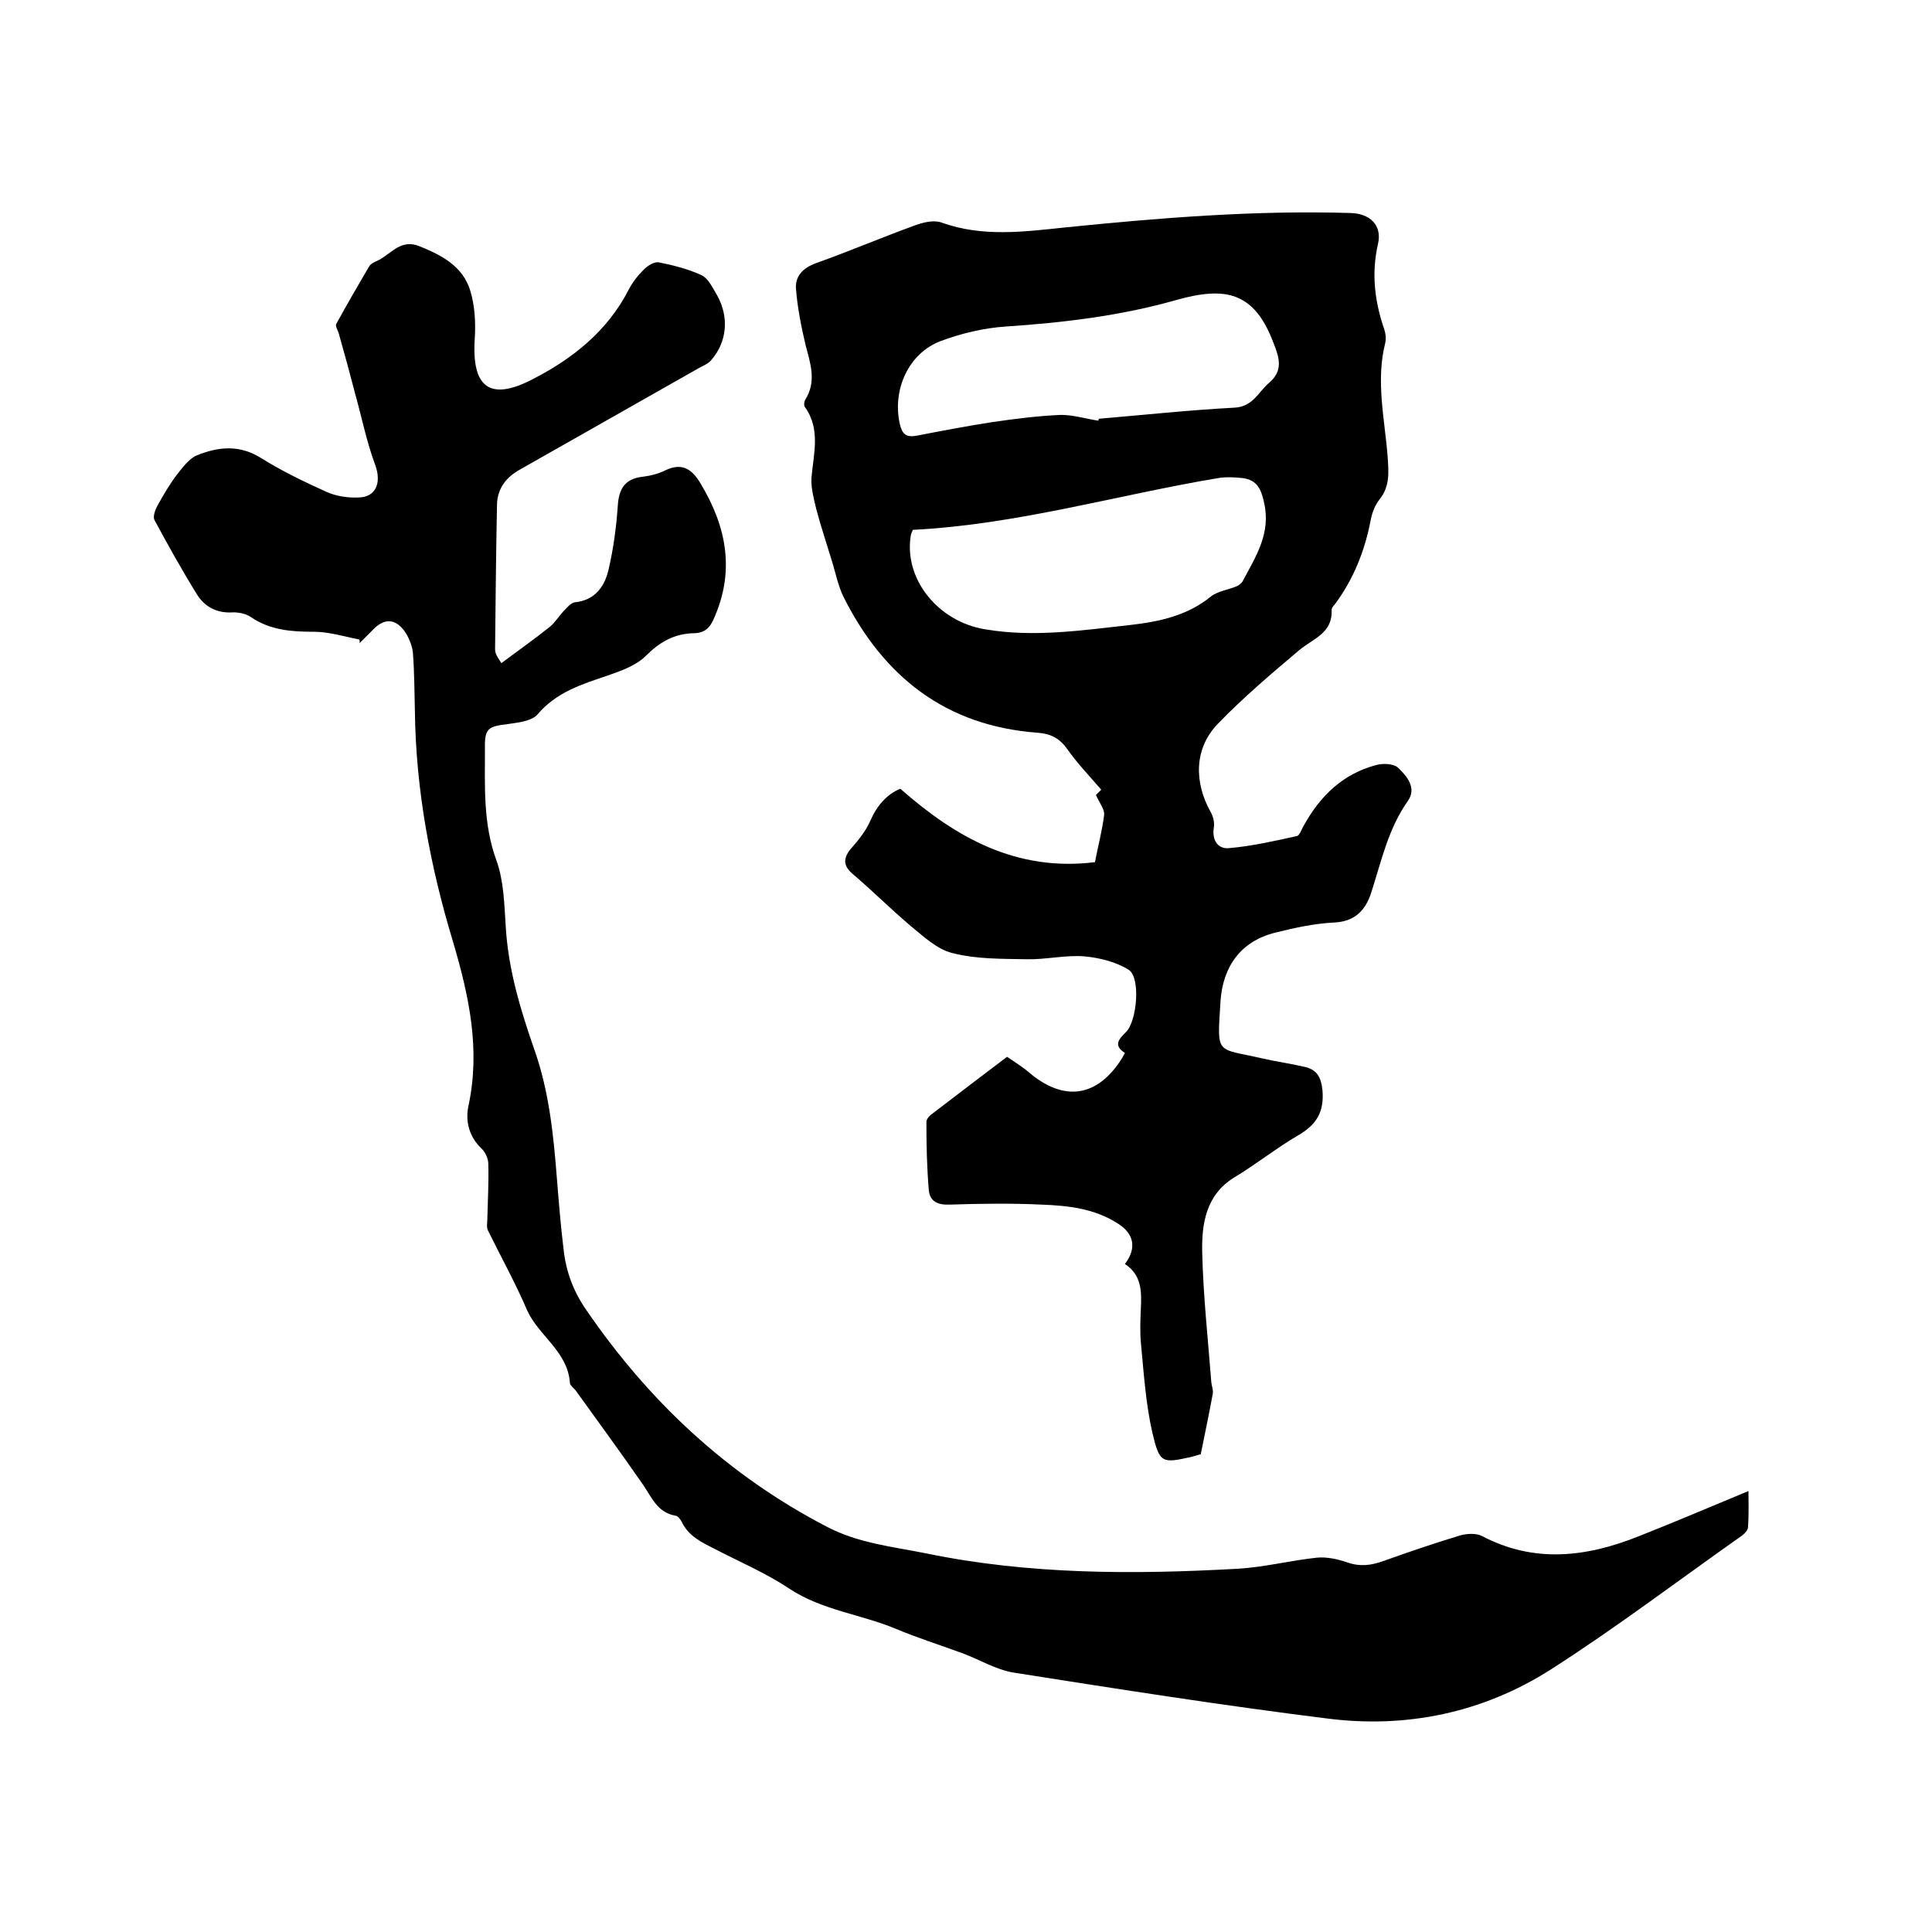 <svg enable-background="new 0 0 400 400" viewBox="0 0 400 400" xmlns="http://www.w3.org/2000/svg"><path d="m248.6 301.1c-.2 0-1 .3-1.8.5-6.2 1.4-6.7 1.4-8.2-4.9-1.4-6.1-1.8-12.5-2.4-18.8-.2-2.3-.1-4.7 0-7 .2-3.6.1-7-3.3-9.2 2.5-3.3 1.9-6.3-1.5-8.4-4.8-3.1-10.3-3.7-15.8-3.9-6.3-.3-12.7-.2-19 0-2.5.1-4.1-.7-4.3-3-.4-4.7-.5-9.4-.5-14.1 0-.6.6-1.3 1.2-1.7 5.1-3.9 10.2-7.8 15.5-11.8 1.6 1.1 3.1 2 4.5 3.2 7.3 6.2 14.2 5.2 19.3-2.9.2-.4.4-.7.6-1.1-2.5-1.6-1.2-2.9.2-4.3 2.3-2.2 3.1-11.3.6-12.9-2.7-1.7-6.1-2.5-9.2-2.8-4-.3-8 .7-12 .6-5.1-.1-10.4 0-15.4-1.3-3.2-.8-6.1-3.6-8.8-5.8-4-3.4-7.7-7.1-11.7-10.5-2-1.7-2.1-3.2-.5-5.2 1.6-1.8 3.2-3.8 4.1-5.9 1.4-3.2 3.5-5.5 6.2-6.6 11.6 10.2 24.1 17.2 40.3 15.2.6-3.2 1.5-6.5 1.9-9.8.1-1.2-1-2.5-1.7-4.1.2-.2.9-.9 1.1-1.1-2.5-2.9-5-5.5-7.1-8.5-1.6-2.2-3.4-3.1-6.1-3.3-19-1.4-31.9-11.6-40.2-28.2-1.2-2.5-1.7-5.4-2.6-8.1-1-3.3-2.1-6.6-3-10-.5-2.1-1.1-4.3-1-6.4.4-5 2-10.1-1.4-14.8-.2-.3-.1-1.1.1-1.4 2.4-3.8 1.1-7.5.1-11.3-.9-3.8-1.7-7.8-2-11.7-.2-2.6 1.4-4.3 4.1-5.3 7-2.5 13.8-5.4 20.7-7.9 1.7-.6 3.8-1.1 5.4-.5 8.4 3 16.9 1.9 25.4 1 19.7-2 39.4-3.6 59.2-3 4 .1 6.6 2.5 5.7 6.4-1.4 6.1-.7 11.9 1.3 17.7.3.9.4 1.9.2 2.8-2 7.9-.1 15.8.5 23.6.2 3.1.5 6-1.6 8.7-1 1.2-1.6 2.8-1.9 4.3-1.2 6.4-3.6 12.4-7.5 17.6-.3.3-.6.7-.6 1.1.2 4.8-3.8 5.9-6.7 8.3-5.8 4.9-11.6 9.8-16.9 15.3-4.9 5.1-4.9 12.1-1.4 18.3.5.9.8 2.2.6 3.2-.4 2.6.9 4.4 3.1 4.2 4.8-.4 9.5-1.5 14.1-2.5.6-.1 1-1.5 1.5-2.3 3.4-6.1 8.1-10.6 14.9-12.4 1.4-.4 3.6-.3 4.5.5 1.8 1.7 4 4.2 2.1 6.9-4.1 5.8-5.5 12.5-7.6 19-1.2 3.7-3.4 6-7.7 6.2-4.1.2-8.2 1.1-12.2 2.1-7.2 1.8-10.8 7.1-11.3 14.1-.7 11.4-1.1 9.7 8.5 11.9 3 .7 6 1.1 9 1.8 2.4.6 3.3 2 3.6 4.8.4 4.6-1.3 7.2-5.1 9.4-4.6 2.7-8.7 6-13.2 8.7-5.8 3.6-6.7 9.5-6.6 15.3.2 9.1 1.2 18.1 1.9 27.2.1.7.4 1.5.3 2.2-.7 3.9-1.6 8.1-2.5 12.6zm-59.6-191.4c-.2.4-.3.7-.4 1-1.6 9 5.5 18 15.4 19.6 10.1 1.7 20 .2 30-.9 6-.7 11.8-1.9 16.7-5.9 1.4-1.1 3.6-1.4 5.3-2.1.5-.2 1.1-.7 1.3-1.1 2.7-5.1 5.9-9.9 4.4-16.3-.6-2.8-1.5-4.6-4.3-5-1.7-.2-3.6-.3-5.3 0-20.9 3.5-41.5 9.6-63.1 10.7zm38.4-22.6c0-.1.1-.3.1-.4 9.4-.8 18.7-1.8 28.1-2.3 3.8-.2 4.9-3.2 7.1-5.1 3-2.5 2.2-5.2 1-8.2-2-5.3-4.9-9.9-11.1-10.3-3-.2-6.1.5-9 1.3-11.6 3.3-23.4 4.7-35.3 5.5-4.6.3-9.2 1.4-13.5 3-6.7 2.5-10.1 10.1-8.5 17.2.5 2.1 1.3 2.8 3.5 2.4 5.2-1 10.4-2 15.6-2.8 4.8-.7 9.5-1.3 14.3-1.5 2.5 0 5.1.8 7.7 1.2z"/><path d="m74.4 132.4c-3.1-.6-6.3-1.6-9.4-1.6-4.6 0-9-.3-13-3-1.1-.8-2.8-1.1-4.2-1-3.1.1-5.5-1.3-7-3.7-3.1-5-6-10.2-8.8-15.4-.4-.7.1-2.1.6-3 1.2-2.2 2.5-4.4 4-6.4 1.2-1.5 2.5-3.3 4.1-4 4.4-1.8 8.8-2.3 13.3.5 4.3 2.7 8.9 4.9 13.5 7 2 .9 4.4 1.3 6.6 1.2 3.8 0 4.9-3.1 3.6-6.7-1.8-4.8-2.8-9.9-4.2-14.9-1.1-4.2-2.2-8.3-3.4-12.5-.2-.6-.7-1.4-.5-1.8 2.2-4 4.5-8 6.8-11.9.4-.7 1.3-1 2.1-1.4 2.6-1.4 4.6-4.4 8.4-2.8 4.7 1.9 9 4.2 10.5 9.3.9 3 1.1 6.5.9 9.7-.7 10.1 3 13.2 12 8.5 8.2-4.2 15.4-9.9 19.8-18.4.8-1.6 1.9-3 3.2-4.3.8-.8 2.1-1.6 3-1.5 3.1.6 6.2 1.4 9 2.7 1.4.7 2.3 2.7 3.2 4.2 2.5 4.5 2 9.6-1.2 13.3-.6.8-1.7 1.2-2.6 1.7-12.4 7-24.8 14.1-37.2 21.1-2.8 1.6-4.5 3.9-4.6 7.1-.2 10-.3 20.1-.4 30.1 0 1.1 1 2.2 1.3 2.8 3.6-2.7 6.9-5 10-7.5 1.1-.9 1.9-2.2 2.9-3.3.7-.7 1.5-1.7 2.3-1.8 4.2-.4 6.2-3.3 7-6.8 1-4.3 1.6-8.7 1.9-13.1.2-3.5 1.4-5.7 5.2-6.1 1.6-.2 3.2-.6 4.6-1.3 3.5-1.7 5.6-.3 7.4 2.8 5.4 9 7.1 18.2 2.6 28.1-.8 1.8-2 2.8-4.1 2.8-4 .1-7 1.8-9.9 4.7-2 2-5.1 3.1-8 4.1-5.3 1.8-10.5 3.4-14.4 8-1.2 1.4-4 1.7-6.1 2-4.2.5-4.9.9-4.8 5.2 0 7.8-.4 15.5 2.4 23.1 1.5 4.2 1.6 8.9 1.9 13.5.5 9 3.1 17.5 6 25.8 3 8.6 3.9 17.5 4.6 26.5.4 5 .8 9.9 1.4 14.8.5 4.5 2 8.5 4.6 12.3 13 19 29.3 34.3 49.9 45 6.5 3.4 13.5 4.1 20.5 5.5 21.3 4.4 42.8 4.4 64.4 3.2 5.5-.3 11-1.7 16.5-2.3 2.1-.2 4.4.3 6.4 1 2.6.9 4.9.6 7.4-.3 5.3-1.9 10.6-3.7 15.9-5.3 1.4-.4 3.3-.5 4.5.1 10.8 5.7 21.6 4.4 32.4.1 7.6-3 15.1-6.2 22.8-9.4 0 2.1.1 4.8-.1 7.5 0 .6-.7 1.3-1.2 1.7-13.2 9.3-26.1 19.1-39.7 27.8-14 8.9-29.8 12.2-46.2 10.1-21.7-2.7-43.3-6.1-64.9-9.5-3.7-.6-7.1-2.7-10.6-4-4.6-1.7-9.4-3.2-13.9-5.1-7.2-3-15.2-3.8-22-8.3-4.8-3.2-10.2-5.5-15.4-8.2-2.8-1.4-5.5-2.7-6.9-5.7-.3-.5-.8-1.2-1.3-1.2-3.8-.7-4.9-3.9-6.8-6.6-4.5-6.5-9.2-12.9-13.8-19.3-.4-.5-1.1-1-1.2-1.5-.4-6.6-6.5-9.8-8.9-15.2-2.4-5.6-5.4-11-8.1-16.5-.3-.7-.1-1.6-.1-2.4.1-3.8.3-7.6.2-11.3 0-1.1-.6-2.4-1.3-3.1-2.7-2.5-3.5-5.8-2.8-9 2.5-11.7.1-22.7-3.2-33.9-4.7-15.5-7.7-31.4-7.9-47.7-.1-4-.1-8-.4-12-.1-1.4-.7-2.9-1.4-4.1-2-3.2-4.5-3.4-7-.7-.9.9-1.8 1.8-2.7 2.7.1-.2.1-.5 0-.8z"/></svg>